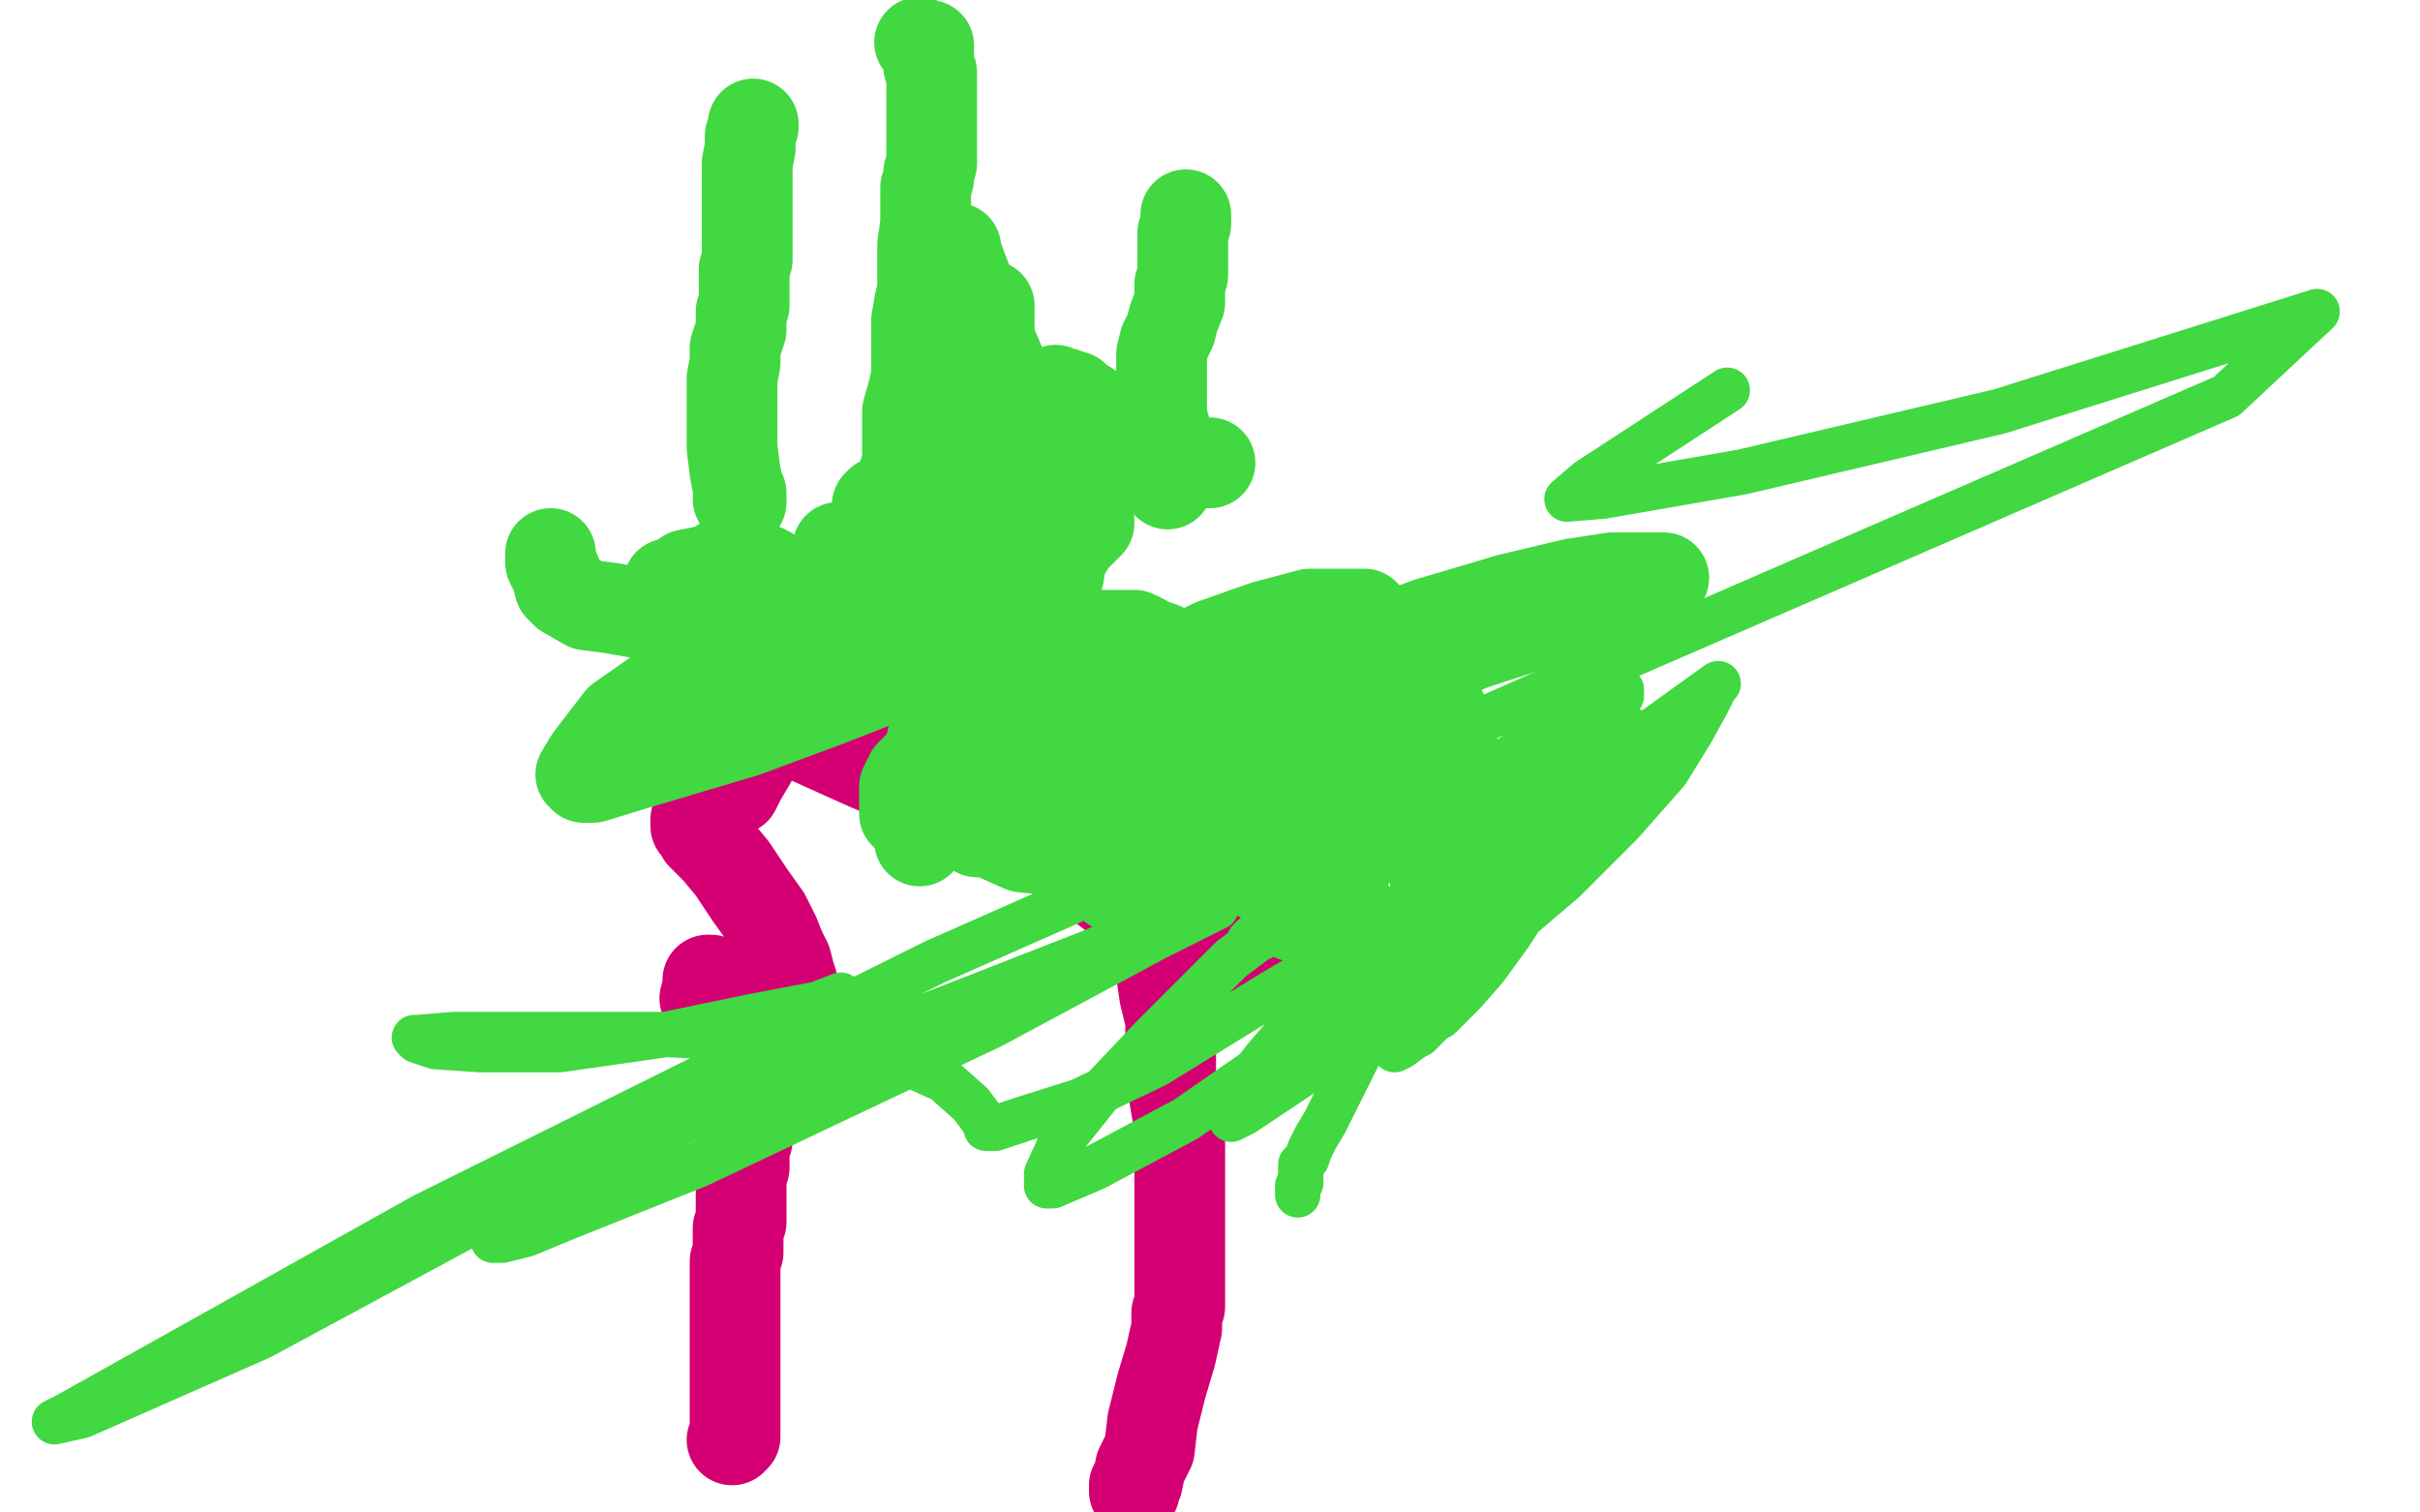 <?xml version="1.0" standalone="no"?>
<!DOCTYPE svg PUBLIC "-//W3C//DTD SVG 1.1//EN"
"http://www.w3.org/Graphics/SVG/1.1/DTD/svg11.dtd">

<svg width="800" height="500" version="1.1" xmlns="http://www.w3.org/2000/svg" xmlns:xlink="http://www.w3.org/1999/xlink" style="stroke-antialiasing: false"><desc>This SVG has been created on https://colorillo.com/</desc><rect x='0' y='0' width='800' height='500' style='fill: rgb(255,255,255); stroke-width:0' /><polyline points="242,476 243,475 243,475 243,473 243,473 243,469 243,469 243,468 243,468 243,466 243,466 243,465 243,464 243,463 243,462 243,461 243,459 243,458 243,457 243,455 243,454 243,453 243,452 243,451 243,450 243,449 243,448 243,447 243,446 243,442 243,441 243,440 243,438 243,436 243,433 243,431 243,428 243,425 243,421 243,417 244,414 244,409 244,406 245,404 245,400 245,398 245,395 245,391 245,388 245,386 246,386 246,385 246,384 246,383 246,382 246,380 247,377 247,375 247,374 247,372 247,371 247,370 247,369 247,368 247,365 247,362 247,361 247,360 247,359 247,358 247,356 247,355 247,354" style="fill: none; stroke: #d40073; stroke-width: 30; stroke-linejoin: round; stroke-linecap: round; stroke-antialiasing: false; stroke-antialias: 0; opacity: 1.0"/>
<polyline points="244,330 243,330 243,330 242,330 242,330 242,329 242,329 241,328 241,328 240,328 240,328 240,327 240,327 239,327 238,327 237,326 236,326 236,325 235,325 235,324 234,324" style="fill: none; stroke: #d40073; stroke-width: 30; stroke-linejoin: round; stroke-linecap: round; stroke-antialiasing: false; stroke-antialias: 0; opacity: 1.0"/>
<polyline points="375,493 375,491 375,491 376,490 376,490 377,485 377,485 380,479 380,479 381,470 381,470 384,458 384,458 387,448 387,448 389,439 389,434 390,432 390,430 390,428 390,426 390,423 390,417 390,408 390,400 390,392 390,385 390,379 390,378 390,375 390,371 389,367 388,361 387,355 387,349 387,345 387,340 387,337 386,333 385,329 384,322 384,317 384,313 383,308 383,305 383,302 383,299 382,296 382,292 382,287 382,285 382,283 382,282" style="fill: none; stroke: #d40073; stroke-width: 30; stroke-linejoin: round; stroke-linecap: round; stroke-antialiasing: false; stroke-antialias: 0; opacity: 1.0"/>
<polyline points="233,330 238,333 238,333 244,336 244,336 256,341 256,341 261,344 261,344 263,344 263,344 263,343 263,342 263,338 263,333 263,330 262,325 261,322 260,318 258,314 256,309 253,303 248,296 242,287 237,281 234,278 232,276 231,274 230,273 230,272 230,271 231,271 231,270 232,270 233,270 233,269 234,268 235,268 235,267 236,267 238,265 238,264 240,263 241,262 243,261 244,259 245,257 248,252 249,249 249,246 250,244 250,242 250,241 247,239 244,236 243,235 243,234 241,232 239,231 239,230 240,230 242,232 247,233 253,236 267,244 287,253 320,267 340,277 358,288 371,298 379,306 383,311 385,313 386,314 388,315 391,317 393,317 394,318 395,318 396,318 397,318 399,317 402,317 407,314 410,313 412,312 412,311 410,311 406,309 405,308" style="fill: none; stroke: #d40073; stroke-width: 30; stroke-linejoin: round; stroke-linecap: round; stroke-antialiasing: false; stroke-antialias: 0; opacity: 1.0"/>
<polyline points="309,217 309,216 310,215 311,214 311,213 311,212 312,210 314,206 315,203 316,201 317,200 317,198 318,197 318,195 318,193 320,189 320,185 322,181 323,179 323,174 324,171 325,169 325,167 325,163 325,159 325,154 326,148 326,142 326,136 326,131 326,126 327,121 327,118 327,115 327,113 327,112 327,111 327,110 327,109 327,108 327,107 327,106 327,104 327,103 327,102 327,101" style="fill: none; stroke: #41d841; stroke-width: 30; stroke-linejoin: round; stroke-linecap: round; stroke-antialiasing: false; stroke-antialias: 0; opacity: 1.0"/>
<polyline points="312,219 312,220 312,220 312,221 312,221 312,222 312,222 312,223 312,225 312,228 312,233 310,239 308,245 307,254 306,261 305,269 304,272 304,274 304,275 304,276 304,277 304,278" style="fill: none; stroke: #41d841; stroke-width: 30; stroke-linejoin: round; stroke-linecap: round; stroke-antialiasing: false; stroke-antialias: 0; opacity: 1.0"/>
<polyline points="348,144 348,145 348,145 348,146 348,146 348,147 348,147 348,148 348,148 349,148 350,148 351,148 352,148 352,147 353,147 354,146 355,146 357,146 359,146 362,146 366,146 368,146 370,146 371,146 372,146 374,147 377,148 380,149 383,151 386,152 388,152 388,153 389,153 390,153 391,153 392,153 394,153 396,153 397,153 399,153 400,153" style="fill: none; stroke: #41d841; stroke-width: 30; stroke-linejoin: round; stroke-linecap: round; stroke-antialiasing: false; stroke-antialias: 0; opacity: 1.0"/>
<polyline points="360,172 360,173 360,173 359,174 359,174 358,175 358,175 355,178 355,178 354,179 354,179 353,180 353,181 351,183 350,190 345,198 340,205 336,211 333,214 331,217 331,219 329,220 330,220 330,219 331,219 331,218 331,216 332,216 334,216 335,215 339,215 342,214 346,214 350,212 351,212 351,211 352,211 353,211 355,211 357,211 362,210 366,210 370,210 372,210 375,210 377,211 381,213 384,214 387,217 389,219 391,221 393,224 395,225 397,225 397,226 397,227 398,227 398,228 399,228 402,231 405,233 407,236 409,237 410,238 412,239 413,239 413,240 415,240 416,241 418,242 420,242 421,243 422,245 424,245 425,246 427,246 428,246 430,246 431,246 432,246 433,246 433,247" style="fill: none; stroke: #41d841; stroke-width: 30; stroke-linejoin: round; stroke-linecap: round; stroke-antialiasing: false; stroke-antialias: 0; opacity: 1.0"/>
<polyline points="334,244 336,244 336,244 337,244 337,244 339,243 339,243 345,242 345,242 354,241 354,241 364,241 364,241 375,241 375,241 382,241 390,241 395,243 400,244 404,245 405,246 407,247 410,248 412,248 413,249 414,250 415,251 416,251 416,252 416,253 416,254 417,254 417,256 417,258 418,260 418,264 420,268 421,271 421,274 422,276 423,278 424,279 424,280 424,281 424,282 425,284 426,286 426,287 427,288 428,290 429,291 429,292 430,293 430,294 431,294 431,295 431,296 432,296 433,297 434,297 434,298 434,299 434,300 431,301 428,303" style="fill: none; stroke: #41d841; stroke-width: 30; stroke-linejoin: round; stroke-linecap: round; stroke-antialiasing: false; stroke-antialias: 0; opacity: 1.0"/>
<polyline points="254,189 253,189 253,189 252,189 252,189 252,188 252,188 251,188 249,188 248,188 246,187 246,186 245,186 244,186 243,186 242,186 239,186 236,188 232,189 227,190 224,192 222,193 221,193 221,194 222,195 224,196 227,198 232,198 238,199 244,200 247,200 248,200" style="fill: none; stroke: #41d841; stroke-width: 30; stroke-linejoin: round; stroke-linecap: round; stroke-antialiasing: false; stroke-antialias: 0; opacity: 1.0"/>
<polyline points="277,181 277,182 277,182 280,187 280,187 282,191 282,191 284,195 284,195 286,198 286,198 287,201 287,201 290,204 291,206 294,208 298,211 300,214 301,215 302,215 303,215 305,215 306,215 308,215 309,215 311,214 312,214 316,213 319,212 321,212 323,212 324,212 325,212 326,212 327,212 328,212 329,212 331,212 332,212 336,214 338,216 339,217 340,218 341,218 342,218 342,219 340,219 337,219 331,217 318,215 301,214 279,212 253,209 231,205 213,203 202,201 194,200 187,196 185,194 184,190 182,186 182,183" style="fill: none; stroke: #41d841; stroke-width: 30; stroke-linejoin: round; stroke-linecap: round; stroke-antialiasing: false; stroke-antialias: 0; opacity: 1.0"/>
<polyline points="383,153 382,152 382,152 382,150 382,150 379,149 379,149 378,149 378,149 377,147 377,147 375,147 375,146 373,144 370,142 369,142 366,140 364,138 362,136 359,134 357,133 356,133 355,131 353,131 352,130 350,130 349,129 347,131 344,135 339,139 332,145 327,150 320,155 315,159 309,162 305,164 303,164 302,165 301,165 301,166 300,166 299,166 297,166 296,166 294,166 293,166 291,166 291,167 290,167 290,168 292,171 294,173 297,178 300,183 303,188 305,194 310,200 313,207 318,214 325,219 328,220 330,219 330,218 331,217 333,212 338,204 341,194 342,186 344,177 345,170 345,163 344,154 339,140 333,126 327,112 324,102 320,94 317,86 316,83 316,82 316,83 316,85 317,91 320,102 323,116 326,132 329,147 333,164 339,186 340,196 341,202 342,208 342,211 343,215 344,219 346,226 348,232 351,240 352,243 353,244 353,245 354,245 354,244 357,242 368,232 383,222 401,213 418,207 433,203 445,203 451,203 455,207 460,210 462,214 465,218 467,221 473,229 476,234 479,240 480,242 480,243 480,244 479,245 477,247 475,251 470,256 460,262 455,264 441,269 436,270 433,270 430,269 428,268 426,267 423,267 418,267 411,268 404,270 393,273 383,276 363,280 353,281 349,281 347,281 349,280 352,280 358,279 364,277 373,276 381,275 391,275 400,274 406,274 412,274 416,274 422,274 428,274 439,274 449,274 459,273 461,273 461,272 460,271 458,271 458,270 455,268 450,267 443,265 435,263 425,263 404,263 392,262 382,262 376,262 370,261 368,260 366,259 366,258 373,255 388,249 410,240 446,230 487,213 518,203 539,195 550,191 544,191 533,191 520,193 499,198 472,206 440,218 406,228 381,235 368,236 366,236 365,231 366,226 370,219 373,216 375,214 376,212 376,211 377,211 376,211 374,213 368,214 355,217 339,223 322,226 310,227 305,227 304,227 305,226 306,224 307,222 307,221 306,221 305,221 296,223 273,232 246,242 209,253 196,257 193,257 192,256 195,251 205,238 225,224 255,206 288,188 309,174 321,168 323,167 322,169 319,171 307,179 288,194 254,213 224,233 205,245 198,248 203,245 212,241 223,236 265,218 292,209 317,204 334,201 345,200 350,200 349,200 348,202 347,203 344,207 342,212 342,216 344,220 352,224 371,227 402,227 451,218 490,206 504,201 502,201 498,202 478,209 453,220 420,239 392,259 373,273 365,281 365,283 370,283 385,276 407,269 427,259 440,253 442,252 418,263 398,273 382,283 371,291 368,293 371,292 376,289 382,283 387,280 388,278 387,278 386,278 385,278 382,278 378,279 375,279 373,279 371,279 370,279 368,279 366,279 363,278 359,278 354,277 346,276 338,275 329,275 325,275 323,275 326,275 329,276 338,280 356,282 378,283 401,283 419,283 430,285 436,286 438,287 439,287 439,289 440,289 440,290 440,291 442,294 443,296 443,298 446,300 446,302 445,302 444,302 443,301 442,301 441,301 438,299 434,299 429,296 424,295 422,293 417,290 414,288 413,287 412,285 410,281 407,278 405,274 403,271 402,267 402,264 402,263 402,261 403,260 406,256 409,253 410,252 411,250 412,249 413,248 415,246 419,245 423,242 428,241 431,239 439,237 443,235 447,233 450,231 451,229 452,227 453,226 453,225 454,225 455,225 456,225 457,225 457,226 457,228 456,231 454,232 451,239 444,248 436,258 430,267 425,272 423,275 421,275 420,275 419,275 418,275 418,276 418,277 418,278 418,280 418,281 419,281 420,281 421,281 422,281 422,280 422,279 423,278" style="fill: none; stroke: #41d841; stroke-width: 30; stroke-linejoin: round; stroke-linecap: round; stroke-antialiasing: false; stroke-antialias: 0; opacity: 1.0"/>
<polyline points="353,239 352,239 352,239 350,239 350,239 348,239 348,239 346,239 346,239 341,239 341,239 335,240 335,240 327,243 327,243 322,245 322,245 315,247 312,250 308,251 304,254 303,254 303,255 302,255 301,256 301,257 300,258 299,260 299,262 299,264 299,266 299,267 299,268 299,269 300,269 301,269 302,270 305,271 311,271 318,271 331,270 348,267 365,263 379,258 387,254 394,252 396,251 396,250 397,249 398,246" style="fill: none; stroke: #41d841; stroke-width: 30; stroke-linejoin: round; stroke-linecap: round; stroke-antialiasing: false; stroke-antialias: 0; opacity: 1.0"/>
<polyline points="386,160 386,159 386,159 386,156 386,156 385,154 385,154 385,150 385,150 385,147 385,147 385,145 385,145 385,143 385,142 385,141 384,138 384,135 384,131 384,130 384,127 384,123 384,122 384,119 384,117 385,113 387,109 388,105 390,100 390,97 390,94 391,91 391,90 391,89 391,87 391,85 391,84 391,82 391,79 391,77 392,74 392,72 392,71" style="fill: none; stroke: #41d841; stroke-width: 30; stroke-linejoin: round; stroke-linecap: round; stroke-antialiasing: false; stroke-antialias: 0; opacity: 1.0"/>
<polyline points="298,172 298,171 298,171 298,169 298,168 298,164 299,161 299,159 299,157 299,156 300,156 300,155 300,153 300,150 300,143 300,136 302,129 303,124 303,123 303,122 303,120 303,117 303,112 303,106 304,100 305,96 305,91 305,87 305,81 306,74 306,67 306,62 307,59 307,58 307,57 308,54 308,50 308,45 308,39 308,34 308,30 308,28 308,27 308,25 308,24 307,22 307,21 307,19 307,18 307,17 307,16 307,15 305,15 304,14" style="fill: none; stroke: #41d841; stroke-width: 30; stroke-linejoin: round; stroke-linecap: round; stroke-antialiasing: false; stroke-antialias: 0; opacity: 1.0"/>
<polyline points="244,165 245,165 245,165 245,166 245,166 245,165 245,163 244,161 243,156 242,148 242,142 242,138 242,134 242,133 242,132 242,131 242,130 242,127 242,125 243,120 243,115 245,109 245,107 245,105 245,103 246,101 246,99 246,94 246,89 247,86 247,85 247,84 247,83 247,82 247,80 247,78 247,73 247,68 247,62 247,54 248,49 248,45 249,42 249,41" style="fill: none; stroke: #41d841; stroke-width: 30; stroke-linejoin: round; stroke-linecap: round; stroke-antialiasing: false; stroke-antialias: 0; opacity: 1.0"/>
<polyline points="429,395 429,394 429,394 429,393 429,393 429,392 429,392 430,391 430,391 430,390 430,388 430,387 430,385 431,384 432,383 433,380 435,376 438,371 442,363 446,355 451,345 455,337 460,326 464,318 465,312 467,307 467,304 467,301 467,295 467,290 467,288 466,288 466,286 466,285 466,283 466,281 466,278 467,277 467,275 468,274 469,274 470,272 471,272 470,272 468,272 463,275 457,279 447,284 438,291 428,299 420,305 414,310 413,311 414,311 417,310 428,303 444,292 469,278 505,257 526,247 538,242 541,242 541,244 540,247 538,250 529,265 519,279 510,292 499,309 491,320 484,328 479,333 476,336 474,337 473,338 471,340 469,342 467,343 463,346 461,347 461,343 462,339 470,324 483,307 499,286 520,265 543,244 561,231 568,226 567,227 564,233 559,242 551,255 536,272 517,291 490,314 461,335 435,352 411,368 407,370 407,368 408,366 411,359 419,349 432,334 462,304 477,294 494,280 512,266 520,260 522,258 522,259 520,263 513,273 499,287 478,305 428,345 392,370 362,386 348,392 346,392 346,388 351,377 363,362 381,343 407,317 443,290 482,262 526,233 535,228 536,228 536,230 533,233 527,243 516,254 501,268 483,283 468,296 458,304 457,306 469,299 482,289 500,278 519,265 539,252 553,244 557,242 554,245 533,260 503,278 465,302 421,328 382,352 357,364 338,370 329,373 327,373 326,373 326,372 324,369 321,365 312,357 292,348 261,344 221,342 179,342 150,342 138,343 137,343 138,344 144,346 159,347 185,347 220,342 249,336 270,332 278,329 268,335 235,357 208,375 181,395 166,405 163,410 166,410 174,408 186,403 231,385 328,339 382,310 402,300 403,298 398,299 360,315 278,347 175,394 86,442 27,468 18,470 22,468 140,402 309,318 524,223 736,131 766,103 661,136 576,156 530,164 518,165 525,159 571,129" style="fill: none; stroke: #41d841; stroke-width: 15; stroke-linejoin: round; stroke-linecap: round; stroke-antialiasing: false; stroke-antialias: 0; opacity: 1.0"/>
</svg>
